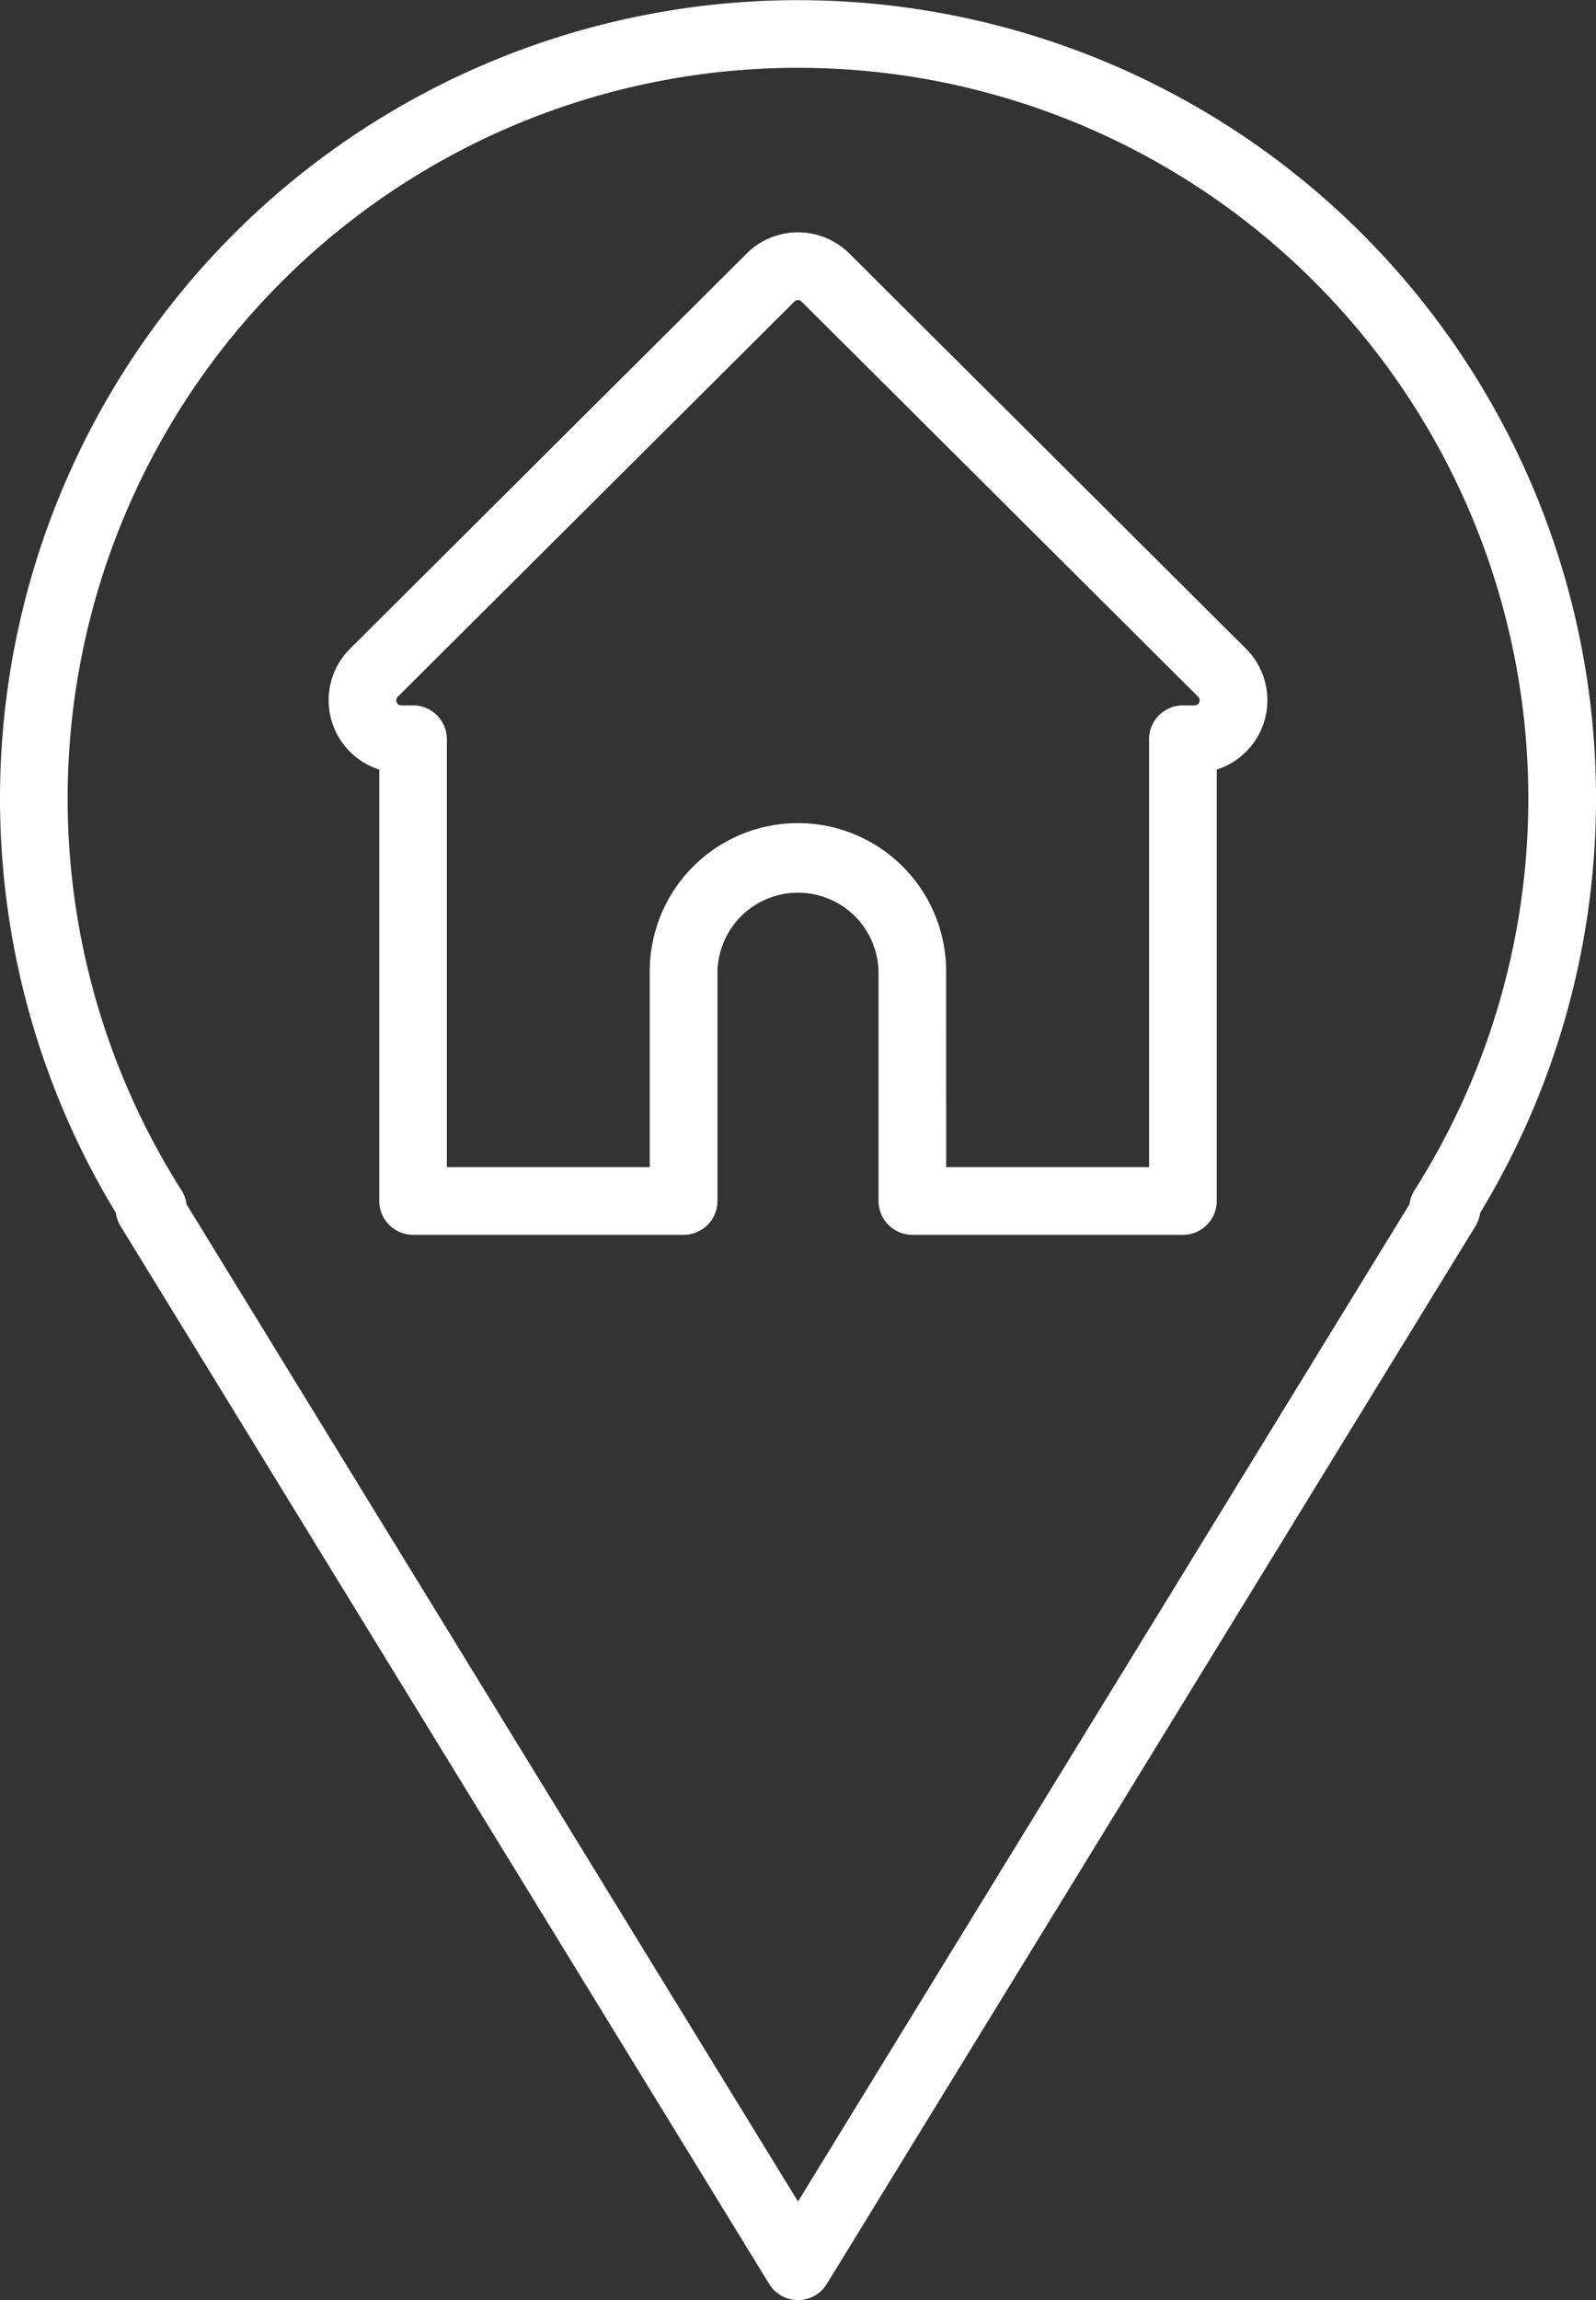 <svg xmlns="http://www.w3.org/2000/svg" xmlns:xlink="http://www.w3.org/1999/xlink" id="Groupe_6323" data-name="Groupe 6323" width="67.912" height="97.824" viewBox="0 0 67.912 97.824"><rect x="0" y="0" width="67.912" height="97.824" fill="#333333" stroke="none"/><defs><clipPath id="clip-path"><rect id="Rectangle_3408" data-name="Rectangle 3408" width="67.912" height="97.824" fill="#fff"></rect></clipPath></defs><g id="Groupe_6322" data-name="Groupe 6322" clip-path="url(#clip-path)"><path id="Trac&#xE9;_4750" data-name="Trac&#xE9; 4750" d="M33.956,97.824a1.439,1.439,0,0,1-1.227-.687L5.131,52.149a1.44,1.44,0,0,1-.2-.564,33.956,33.956,0,1,1,58.051,0,1.44,1.44,0,0,1-.2.564l-27.6,44.989a1.439,1.439,0,0,1-1.227.687M7.936,51.217,33.956,93.632,59.975,51.217a1.438,1.438,0,0,1,.214-.595,31.077,31.077,0,1,0-52.467,0,1.437,1.437,0,0,1,.214.595" fill="#fff"></path><path id="Trac&#xE9;_4751" data-name="Trac&#xE9; 4751" d="M219.019,171.71H207.507a1.439,1.439,0,0,1-1.439-1.439v-9.685a3.427,3.427,0,0,0-6.854,0v9.685a1.439,1.439,0,0,1-1.439,1.439H186.262a1.439,1.439,0,0,1-1.439-1.439V151.922a3.094,3.094,0,0,1-1.244-5.139l16.88-16.811a3.1,3.1,0,0,1,4.365,0l16.88,16.811h0a3.094,3.094,0,0,1-1.245,5.139v18.349a1.439,1.439,0,0,1-1.439,1.439m-10.073-2.879h8.633v-18.2a1.439,1.439,0,0,1,1.439-1.439h.5a.214.214,0,0,0,.151-.365h0l-16.88-16.811a.214.214,0,0,0-.3,0l-16.88,16.811a.214.214,0,0,0,.151.365h.5a1.439,1.439,0,0,1,1.439,1.439v18.2h8.633v-8.246a6.306,6.306,0,1,1,12.611,0Z" transform="translate(-168.685 -119.192)" fill="#fff"></path></g></svg>